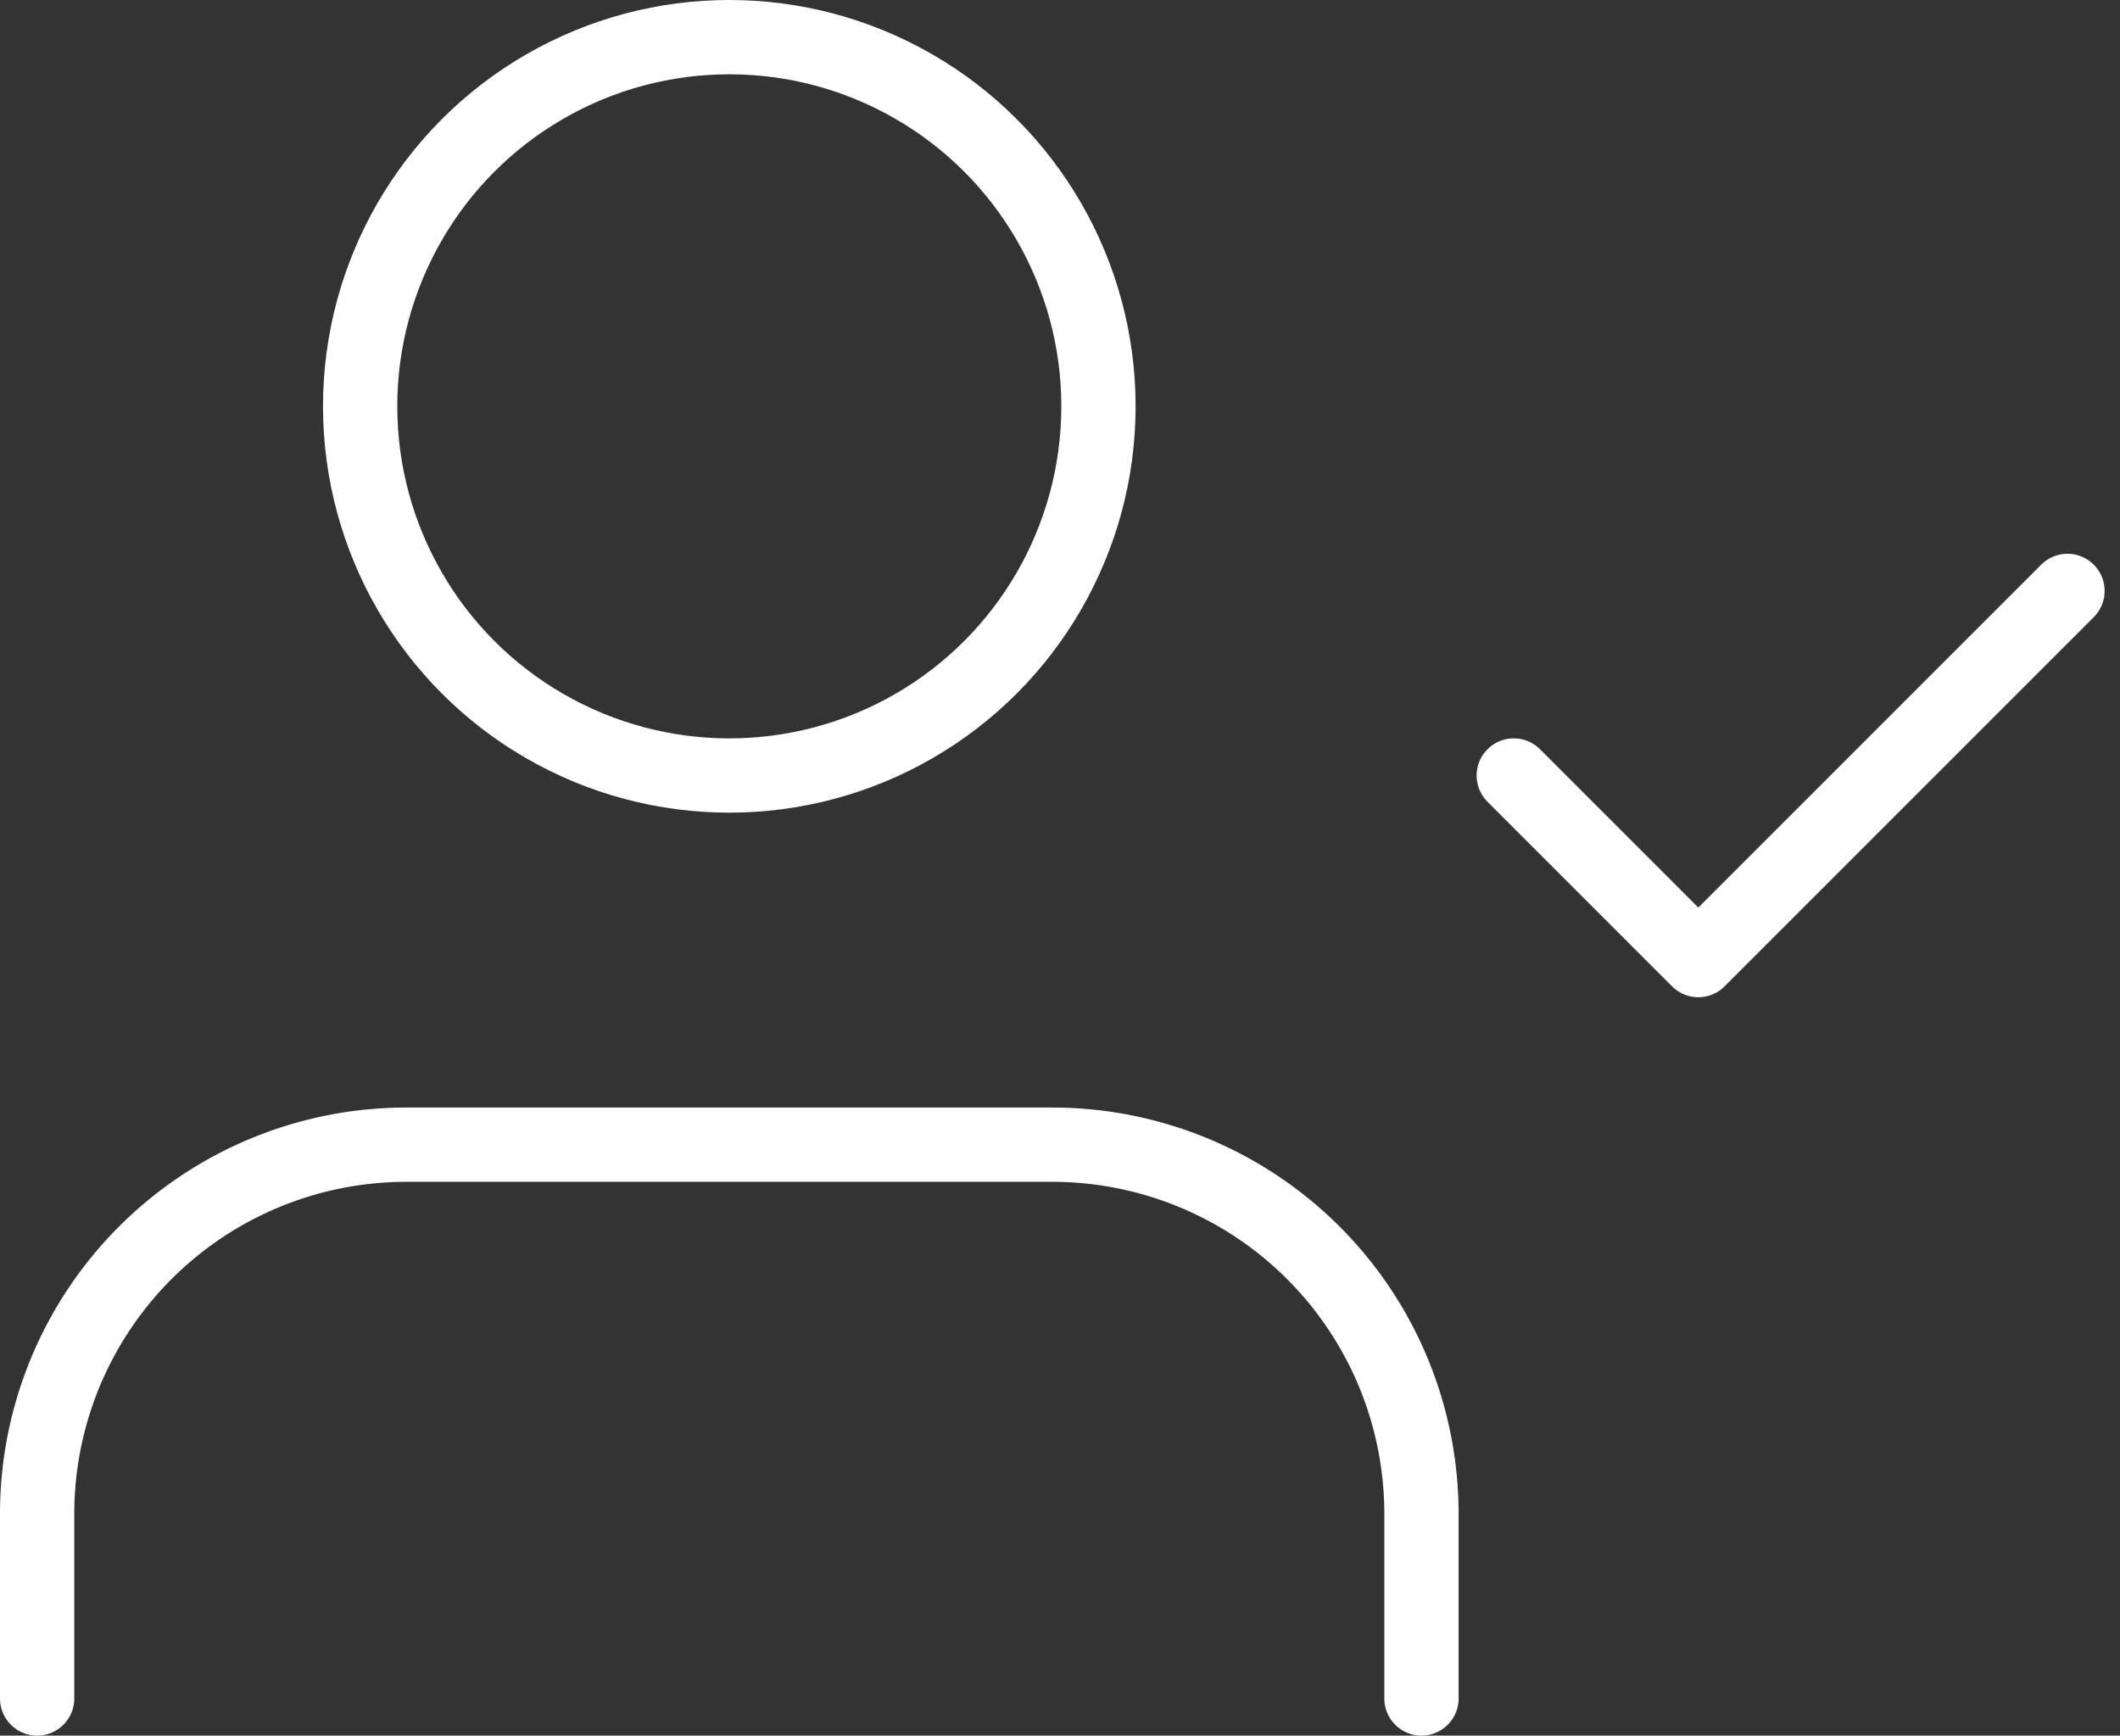 <svg xmlns="http://www.w3.org/2000/svg" width="85.619" height="70.089" viewBox="0 0 85.619 70.089"><rect x="0" y="0" width="85.619" height="70.089" fill="#333333" stroke="none"/><g id="user-check" transform="translate(1.5 1.5)"><path id="Trac&#xE9;_189" data-name="Trac&#xE9; 189" d="M56.908,37.363V29.909A14.909,14.909,0,0,0,42,15H15.909A14.909,14.909,0,0,0,1,29.909v7.454" transform="translate(-1 29.726)" fill="none" stroke="#fff" stroke-linecap="round" stroke-linejoin="round" stroke-width="3"></path><ellipse id="Ellipse_3" data-name="Ellipse 3" cx="14.909" cy="14.909" rx="14.909" ry="14.909" transform="translate(13.045 0)" fill="none" stroke="#fff" stroke-linecap="round" stroke-linejoin="round" stroke-width="3"></ellipse><path id="Trac&#xE9;_190" data-name="Trac&#xE9; 190" d="M17,16.454l7.454,7.454L39.363,9" transform="translate(42.635 13.363)" fill="none" stroke="#fff" stroke-linecap="round" stroke-linejoin="round" stroke-width="3"></path></g></svg>